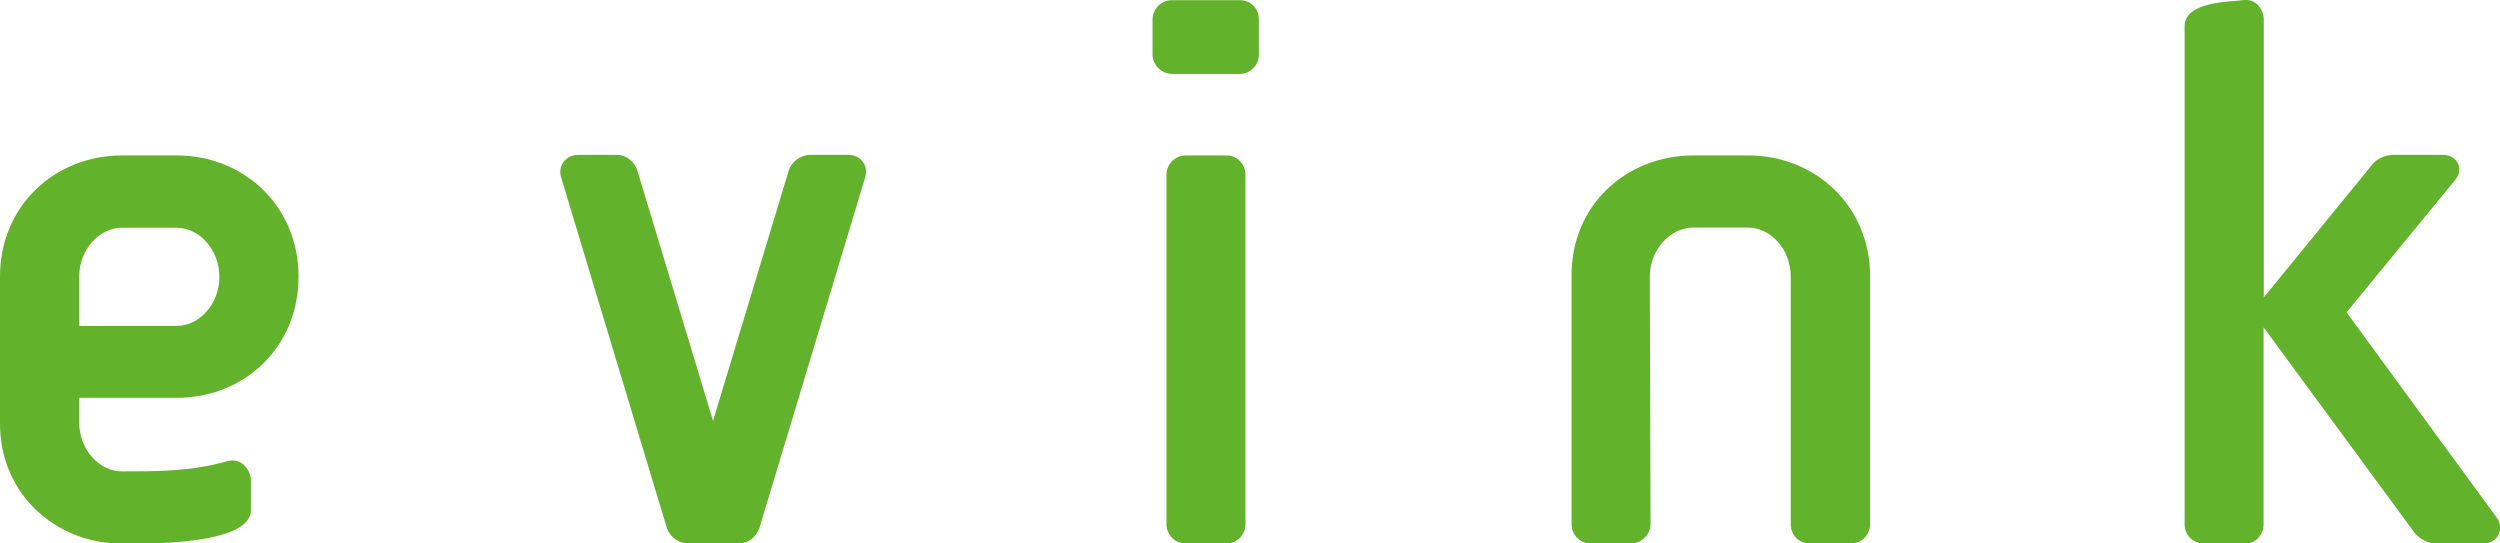 <?xml version="1.0" encoding="utf-8"?>
<!-- Generator: Adobe Illustrator 23.0.2, SVG Export Plug-In . SVG Version: 6.00 Build 0)  -->
<svg version="1.1" id="Opmaak" xmlns="http://www.w3.org/2000/svg" xmlns:xlink="http://www.w3.org/1999/xlink" x="0px" y="0px"
	 width="138px" height="30px" viewBox="0 0 138 30" style="enable-background:new 0 0 138 30;" xml:space="preserve">
<style type="text/css">
	.st0{fill:#63B22B;}
</style>
<path class="st0" d="M9.75,12.57H6.73c-1.24,0-2.36,1.19-2.36,2.71v2.71h5.38c1.24,0,2.36-1.19,2.36-2.71S10.98,12.57,9.75,12.57
	 M9.75,21.96H4.37v1.35c0,1.52,1.12,2.71,2.36,2.71c2.01,0,3.87,0,5.84-0.57c0.89-0.21,1.28,0.66,1.28,1.03v1.68
	c0,1.97-5.99,1.85-7.12,1.85C3.02,30-0.04,27.21,0,23.31v-8.04c0-3.9,3.02-6.69,6.73-6.69h3.02c3.71,0,6.73,2.79,6.73,6.69
	C16.47,19.21,13.46,21.96,9.75,21.96"/>
<path class="st0" d="M41.92,29.14C41.76,29.63,41.3,30,40.79,30h-2.82c-0.5,0-1-0.37-1.16-0.86L30.97,9.78
	c-0.19-0.62,0.27-1.23,0.93-1.23h2.16c0.5,0,0.97,0.37,1.12,0.86l4.18,13.82l4.18-13.82c0.16-0.49,0.66-0.86,1.16-0.86h2.13
	c0.7,0,1.12,0.61,0.93,1.23L41.92,29.14z"/>
<path class="st0" d="M67.71,30h-2.28c-0.58,0-1.04-0.49-1.04-1.07V9.65c0-0.57,0.46-1.07,1.04-1.07h2.28c0.58,0,1.04,0.49,1.04,1.07
	v19.28C68.75,29.51,68.29,30,67.71,30 M68.45,4.08h-3.75c-0.58,0-1.08-0.49-1.08-1.07V1.08c0-0.62,0.5-1.07,1.08-1.07h3.75
	c0.58,0,1.04,0.45,1.04,1.07v1.93C69.49,3.58,69.03,4.08,68.45,4.08"/>
<path class="st0" d="M102.17,30h-2.28c-0.58,0-1.04-0.45-1.04-1.07V15.27c0-1.52-1.12-2.71-2.36-2.71h-3.02
	c-1.24,0-2.4,1.19-2.4,2.71l0.04,13.66c0,0.57-0.5,1.07-1.08,1.07h-2.24c-0.58,0-1.04-0.49-1.04-1.07V15.27
	c-0.04-3.94,3.02-6.69,6.73-6.69h3.02c3.67,0,6.73,2.75,6.73,6.69v13.66C103.21,29.55,102.75,30,102.17,30"/>
<path class="st0" d="M137.09,30h-2.63c-0.43,0-0.89-0.25-1.16-0.57l-8.35-11.36v10.87c0,0.61-0.46,1.07-1.04,1.07h-2.24
	c-0.58,0-1.08-0.45-1.08-1.07V1.45c0-1.4,2.63-1.35,3.21-1.44c0.77-0.12,1.16,0.57,1.16,1.07v15.34l5.99-7.34
	c0.27-0.33,0.74-0.53,1.16-0.53h2.75c0.81,0,1.16,0.82,0.66,1.39l-5.99,7.3l8.31,11.36C138.25,29.22,137.86,30,137.09,30"/>
</svg>
